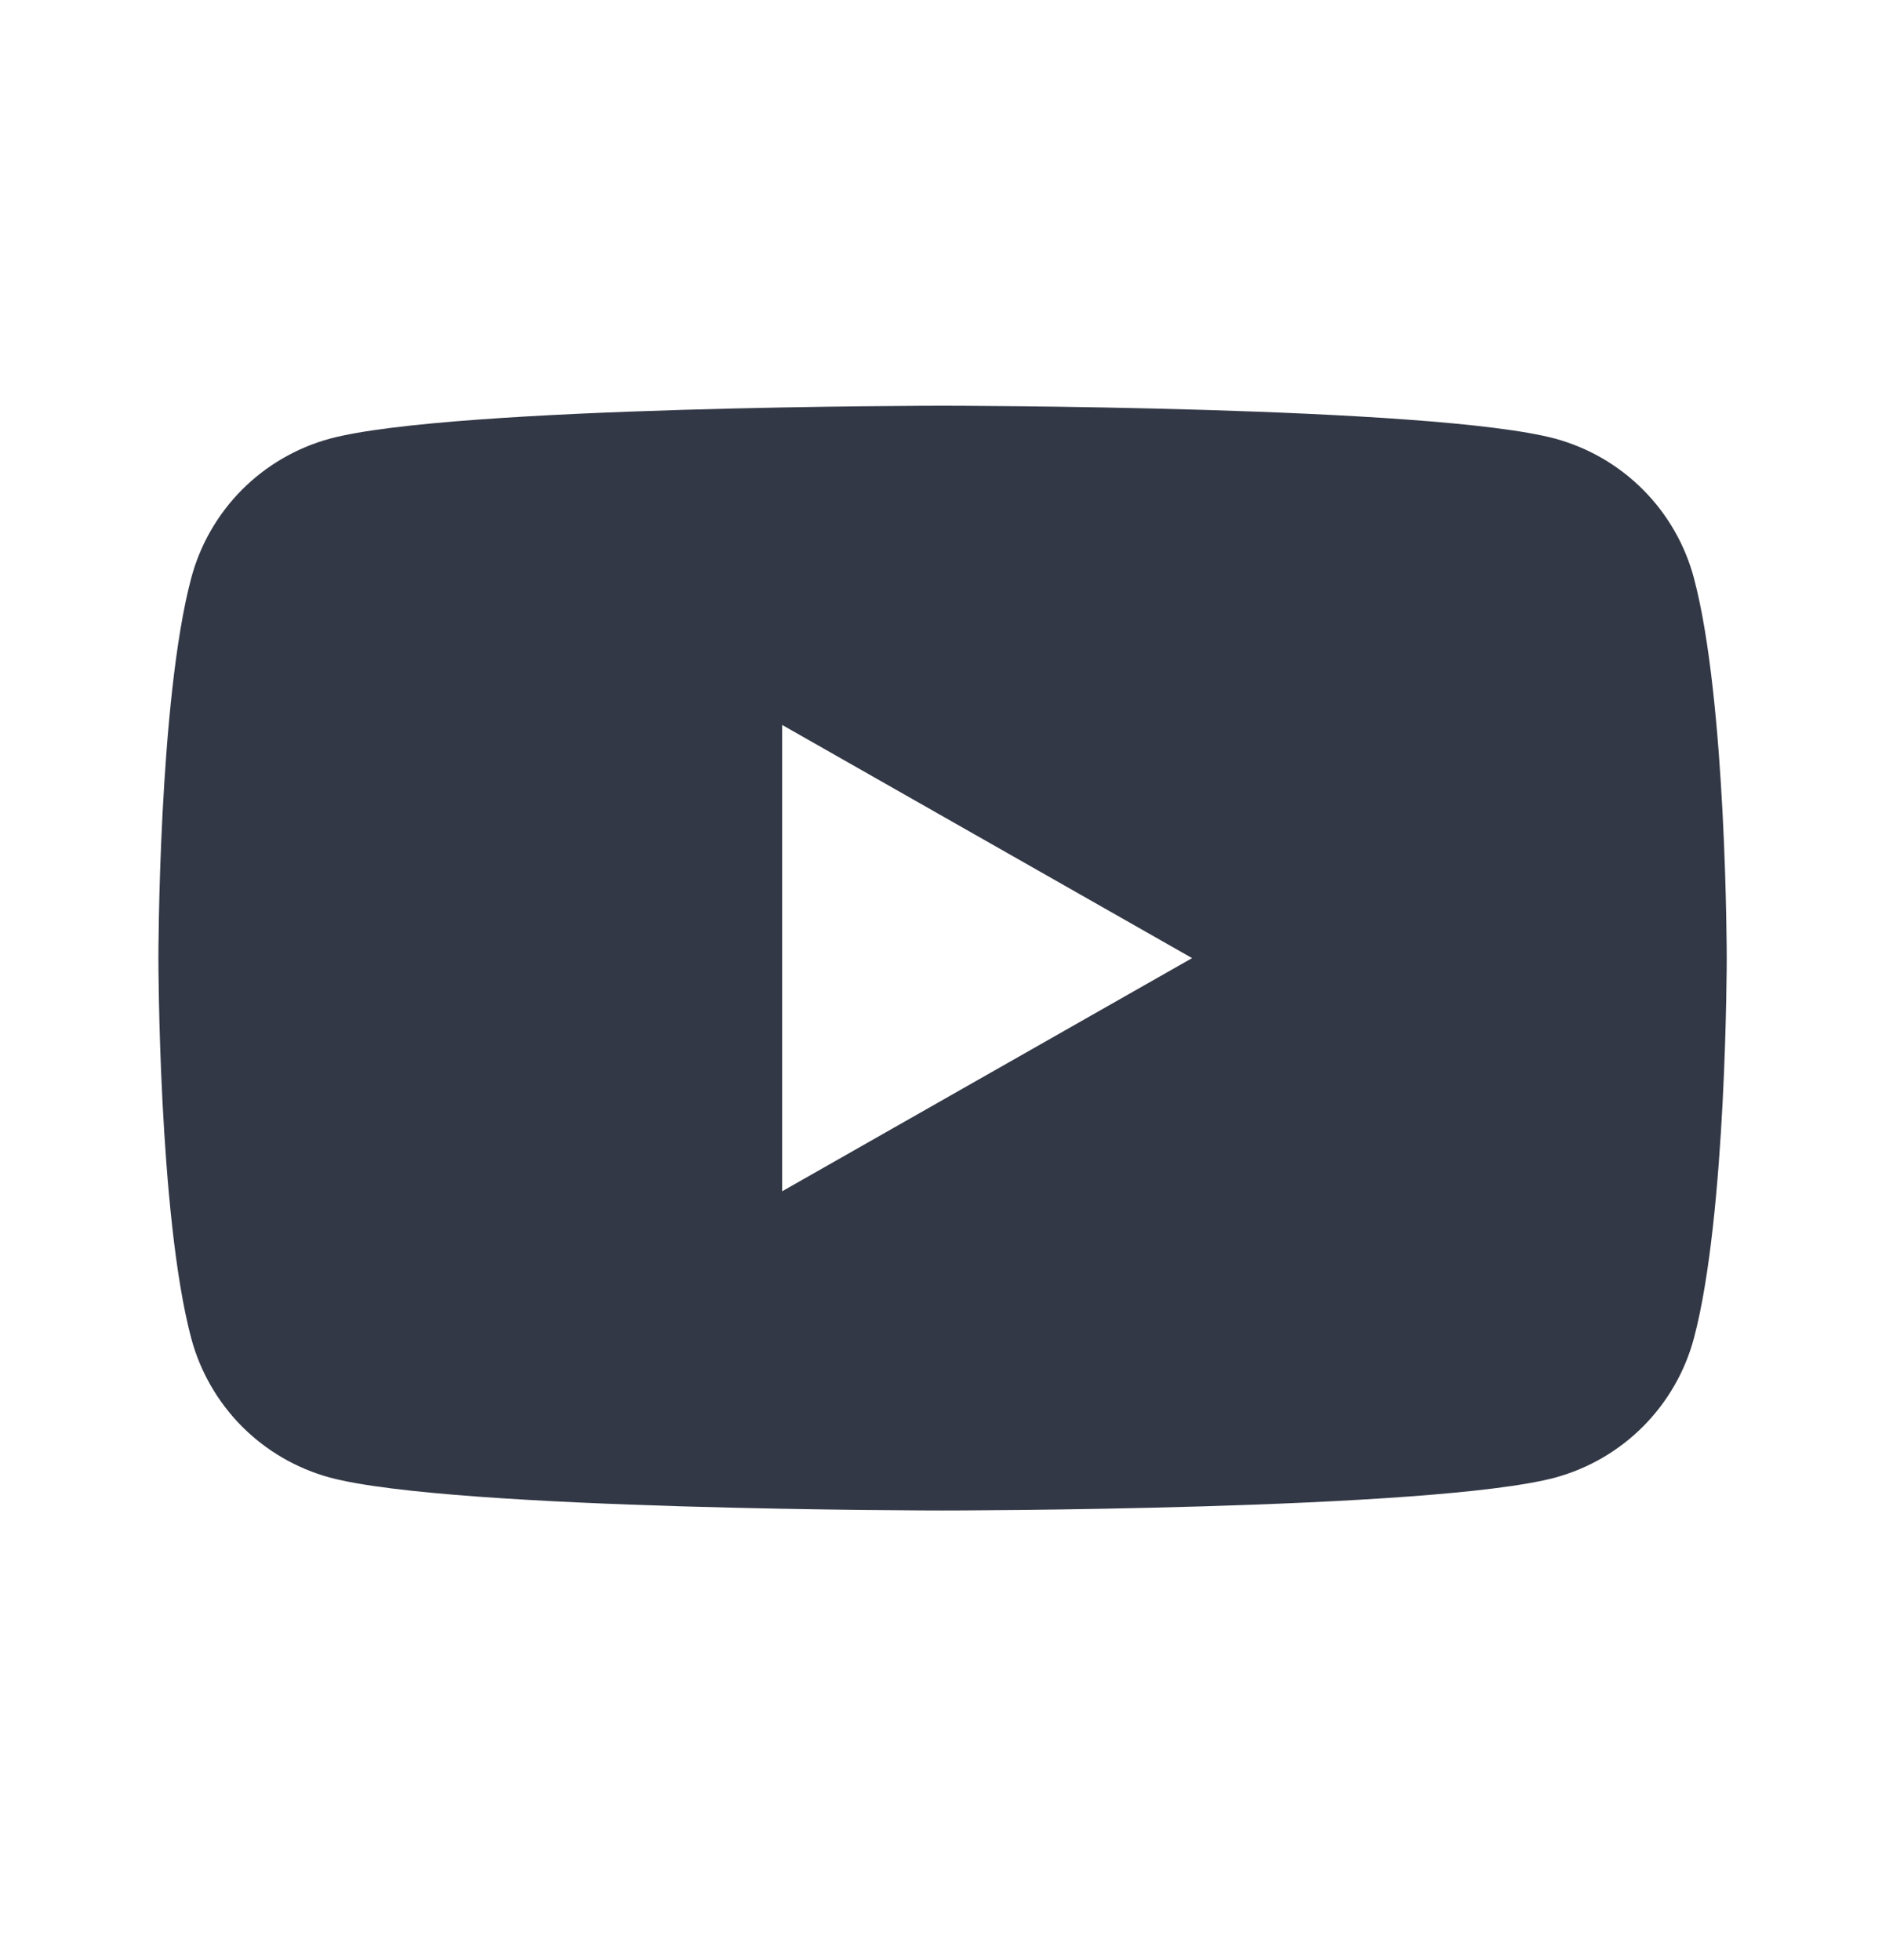 <svg width="24" height="25" viewBox="0 0 24 25" fill="none" xmlns="http://www.w3.org/2000/svg">
<path fill-rule="evenodd" clip-rule="evenodd" d="M20.955 6.248C21.266 6.561 21.489 6.949 21.602 7.375C22.02 8.945 22.02 12.22 22.02 12.22C22.02 12.22 22.02 15.495 21.602 17.066C21.489 17.491 21.266 17.879 20.955 18.192C20.645 18.504 20.258 18.729 19.834 18.845C18.27 19.265 12.02 19.265 12.02 19.265C12.02 19.265 5.77 19.265 4.206 18.845C3.781 18.729 3.395 18.504 3.084 18.192C2.774 17.879 2.551 17.491 2.438 17.066C2.02 15.495 2.02 12.22 2.02 12.22C2.02 12.22 2.02 8.945 2.438 7.375C2.551 6.949 2.774 6.561 3.084 6.248C3.395 5.936 3.781 5.711 4.206 5.595C5.77 5.175 12.02 5.175 12.02 5.175C12.02 5.175 18.27 5.175 19.834 5.595C20.258 5.711 20.645 5.936 20.955 6.248ZM15.202 12.22L9.974 9.246V15.194L15.202 12.22Z" fill="#333846"/>
</svg>

